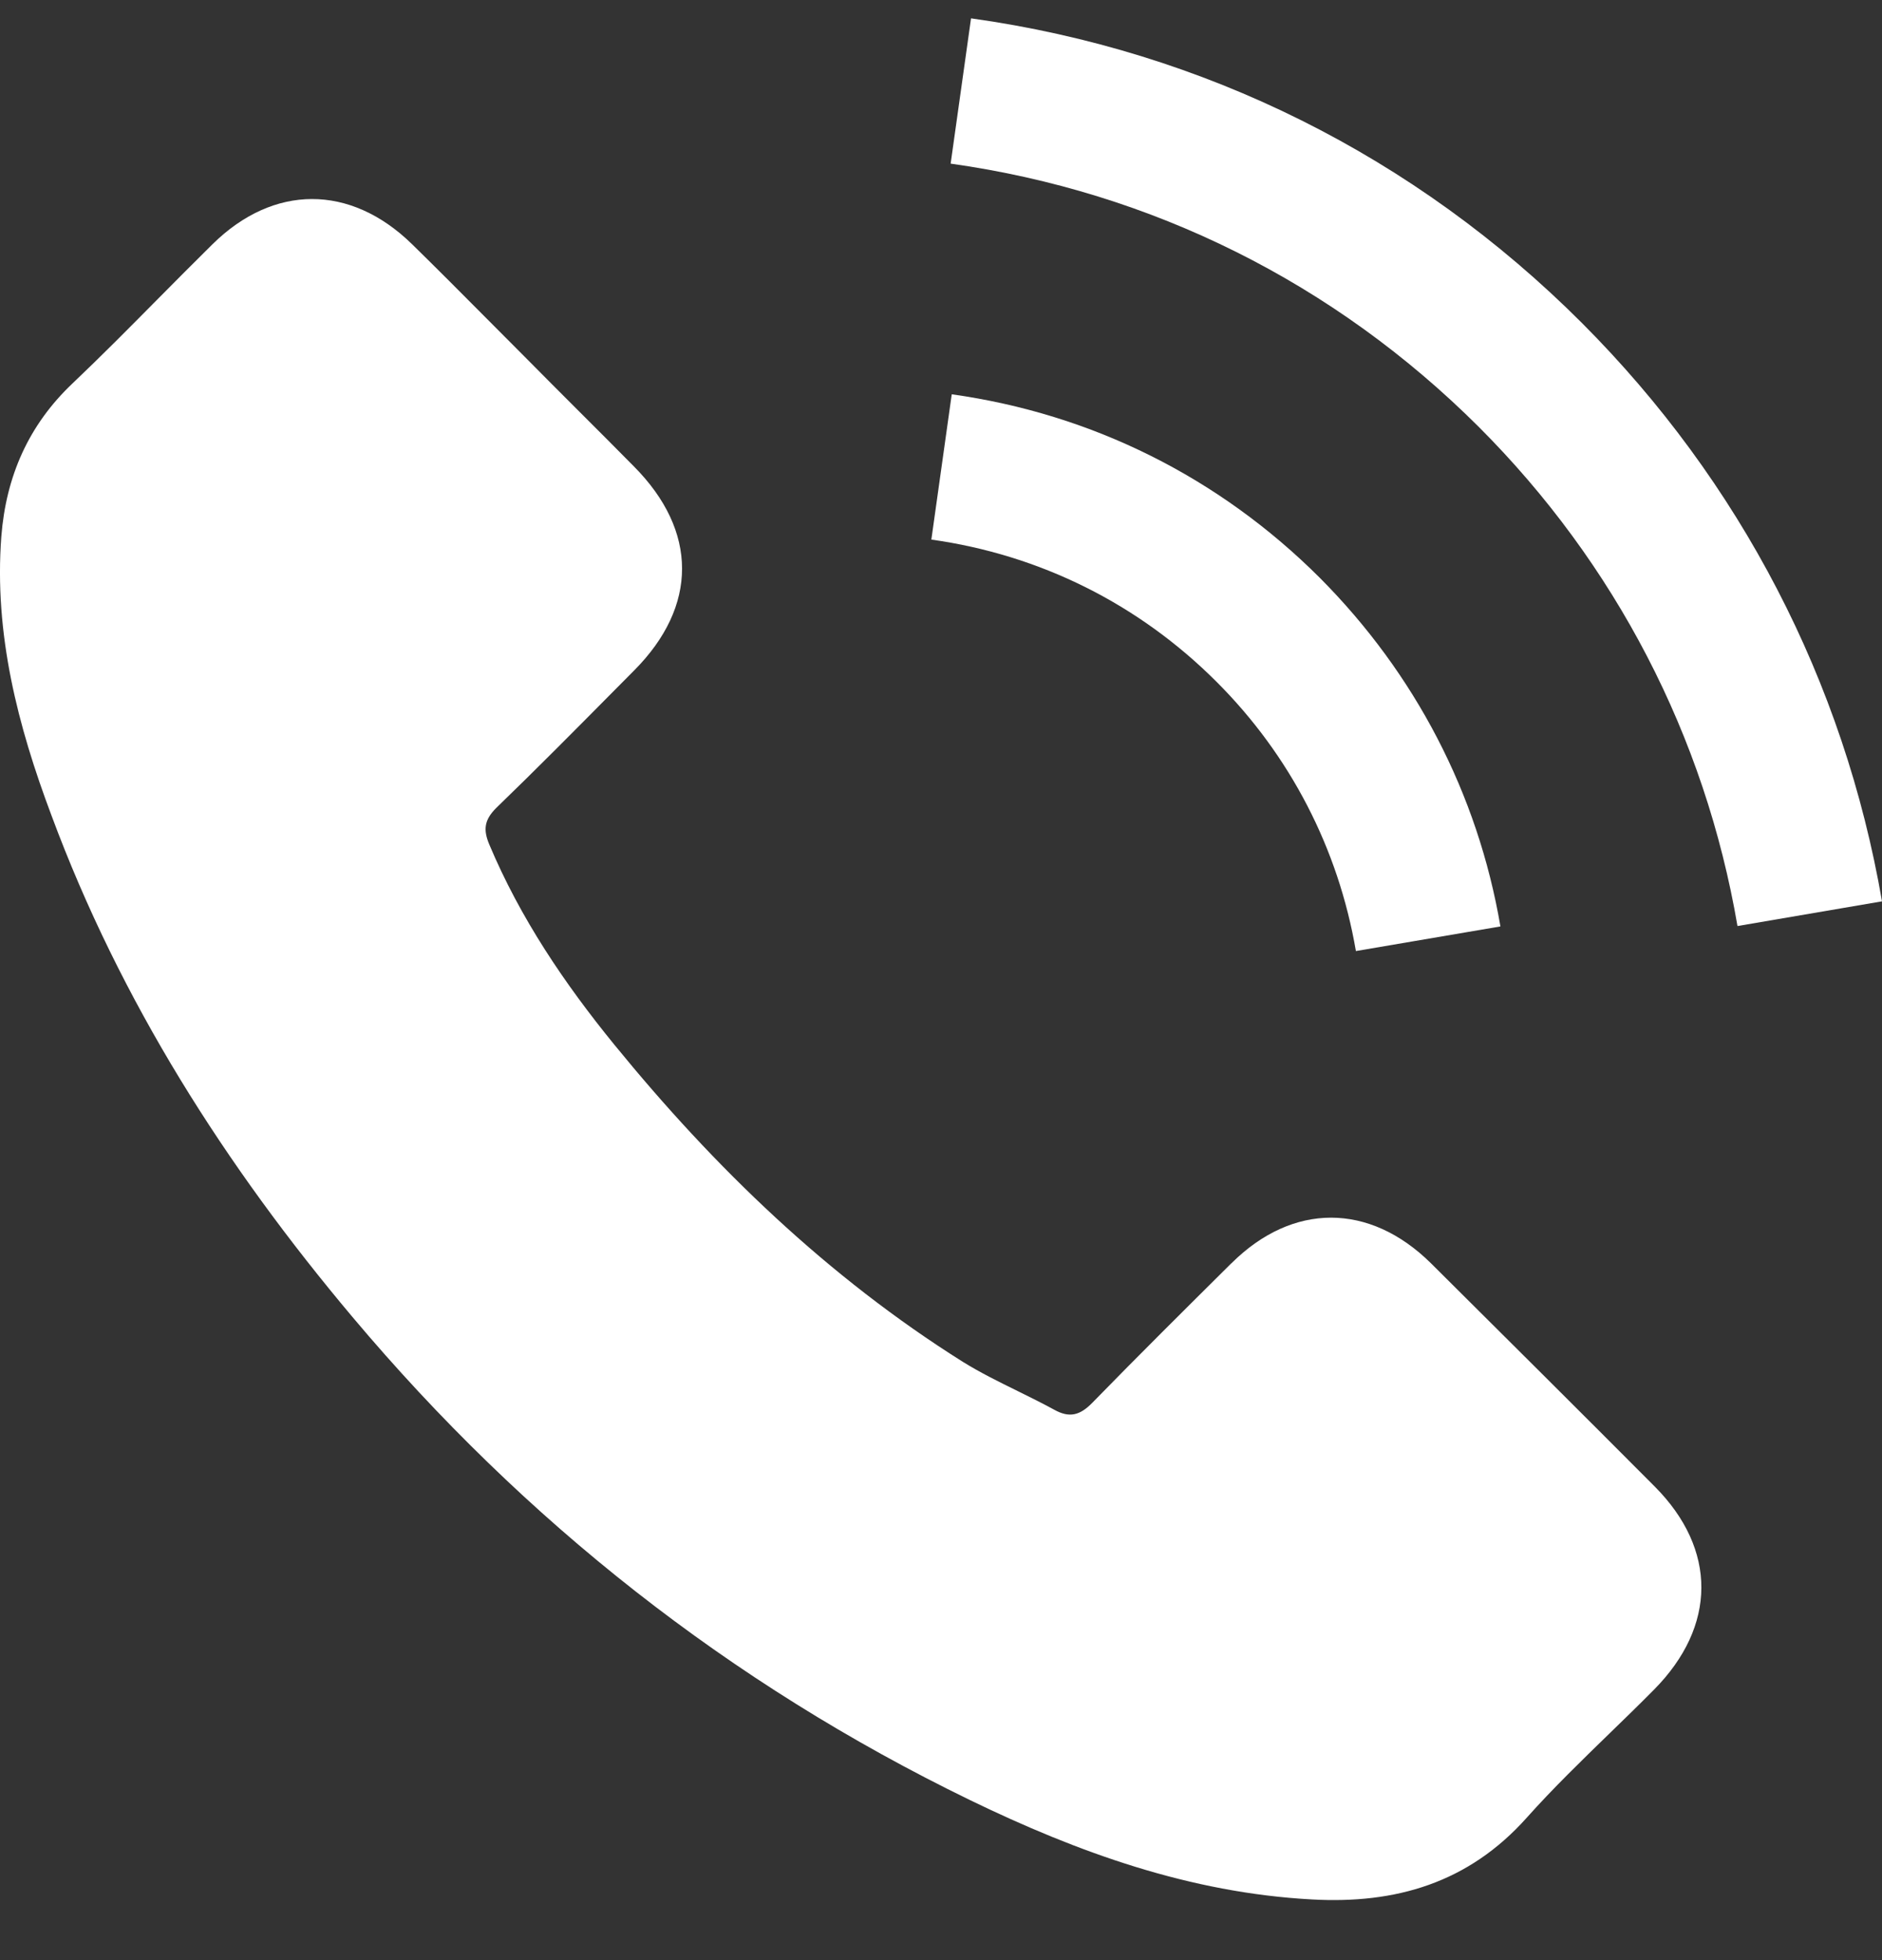 <?xml version="1.0" encoding="UTF-8"?>
<svg xmlns="http://www.w3.org/2000/svg" width="24" height="25" viewBox="0 0 24 25" fill="none">
  <rect x="0" y="0" width="24" height="25" fill="#333333" stroke="none"/>
  <path d="M12.383 0.234C15.355 0.649 18.047 1.992 20.174 4.12C22.192 6.142 23.516 8.69 24 11.496L22.157 11.811C21.743 9.389 20.599 7.186 18.856 5.443C17.018 3.61 14.691 2.447 12.123 2.087L12.383 0.234Z" fill="white"></path>
  <path d="M18.247 16.111C17.463 15.337 16.484 15.337 15.705 16.111L15.7 16.115C15.108 16.703 14.515 17.291 13.932 17.889C13.772 18.054 13.637 18.088 13.442 17.979C13.29 17.896 13.134 17.819 12.978 17.742C12.74 17.625 12.502 17.508 12.278 17.369C10.556 16.286 9.112 14.892 7.834 13.324C7.199 12.545 6.635 11.711 6.24 10.772C6.16 10.582 6.175 10.457 6.33 10.303C6.84 9.81 7.338 9.307 7.838 8.802L8.088 8.55C8.902 7.731 8.902 6.772 8.083 5.948C7.851 5.713 7.619 5.48 7.386 5.248C7.154 5.016 6.922 4.784 6.69 4.549C6.53 4.389 6.37 4.229 6.211 4.068C5.893 3.748 5.574 3.427 5.251 3.111C4.467 2.347 3.488 2.347 2.709 3.116C2.47 3.352 2.234 3.59 1.998 3.828C1.645 4.185 1.292 4.541 0.926 4.889C0.362 5.423 0.077 6.078 0.017 6.842C-0.077 8.085 0.227 9.259 0.657 10.402C1.536 12.77 2.874 14.872 4.497 16.8C6.69 19.407 9.307 21.47 12.368 22.958C13.747 23.627 15.175 24.142 16.729 24.226C17.797 24.286 18.726 24.017 19.47 23.183C19.805 22.808 20.168 22.456 20.531 22.103C20.72 21.92 20.909 21.736 21.094 21.549C21.893 20.74 21.898 19.762 21.104 18.962C20.155 18.009 19.201 17.06 18.247 16.111Z" fill="white"></path>
  <path d="M17.291 12.13L19.134 11.816C18.845 10.123 18.045 8.59 16.832 7.371C15.548 6.088 13.925 5.279 12.137 5.029L11.877 6.882C13.261 7.076 14.519 7.701 15.513 8.695C16.452 9.633 17.067 10.822 17.291 12.13Z" fill="white"></path>
</svg>
